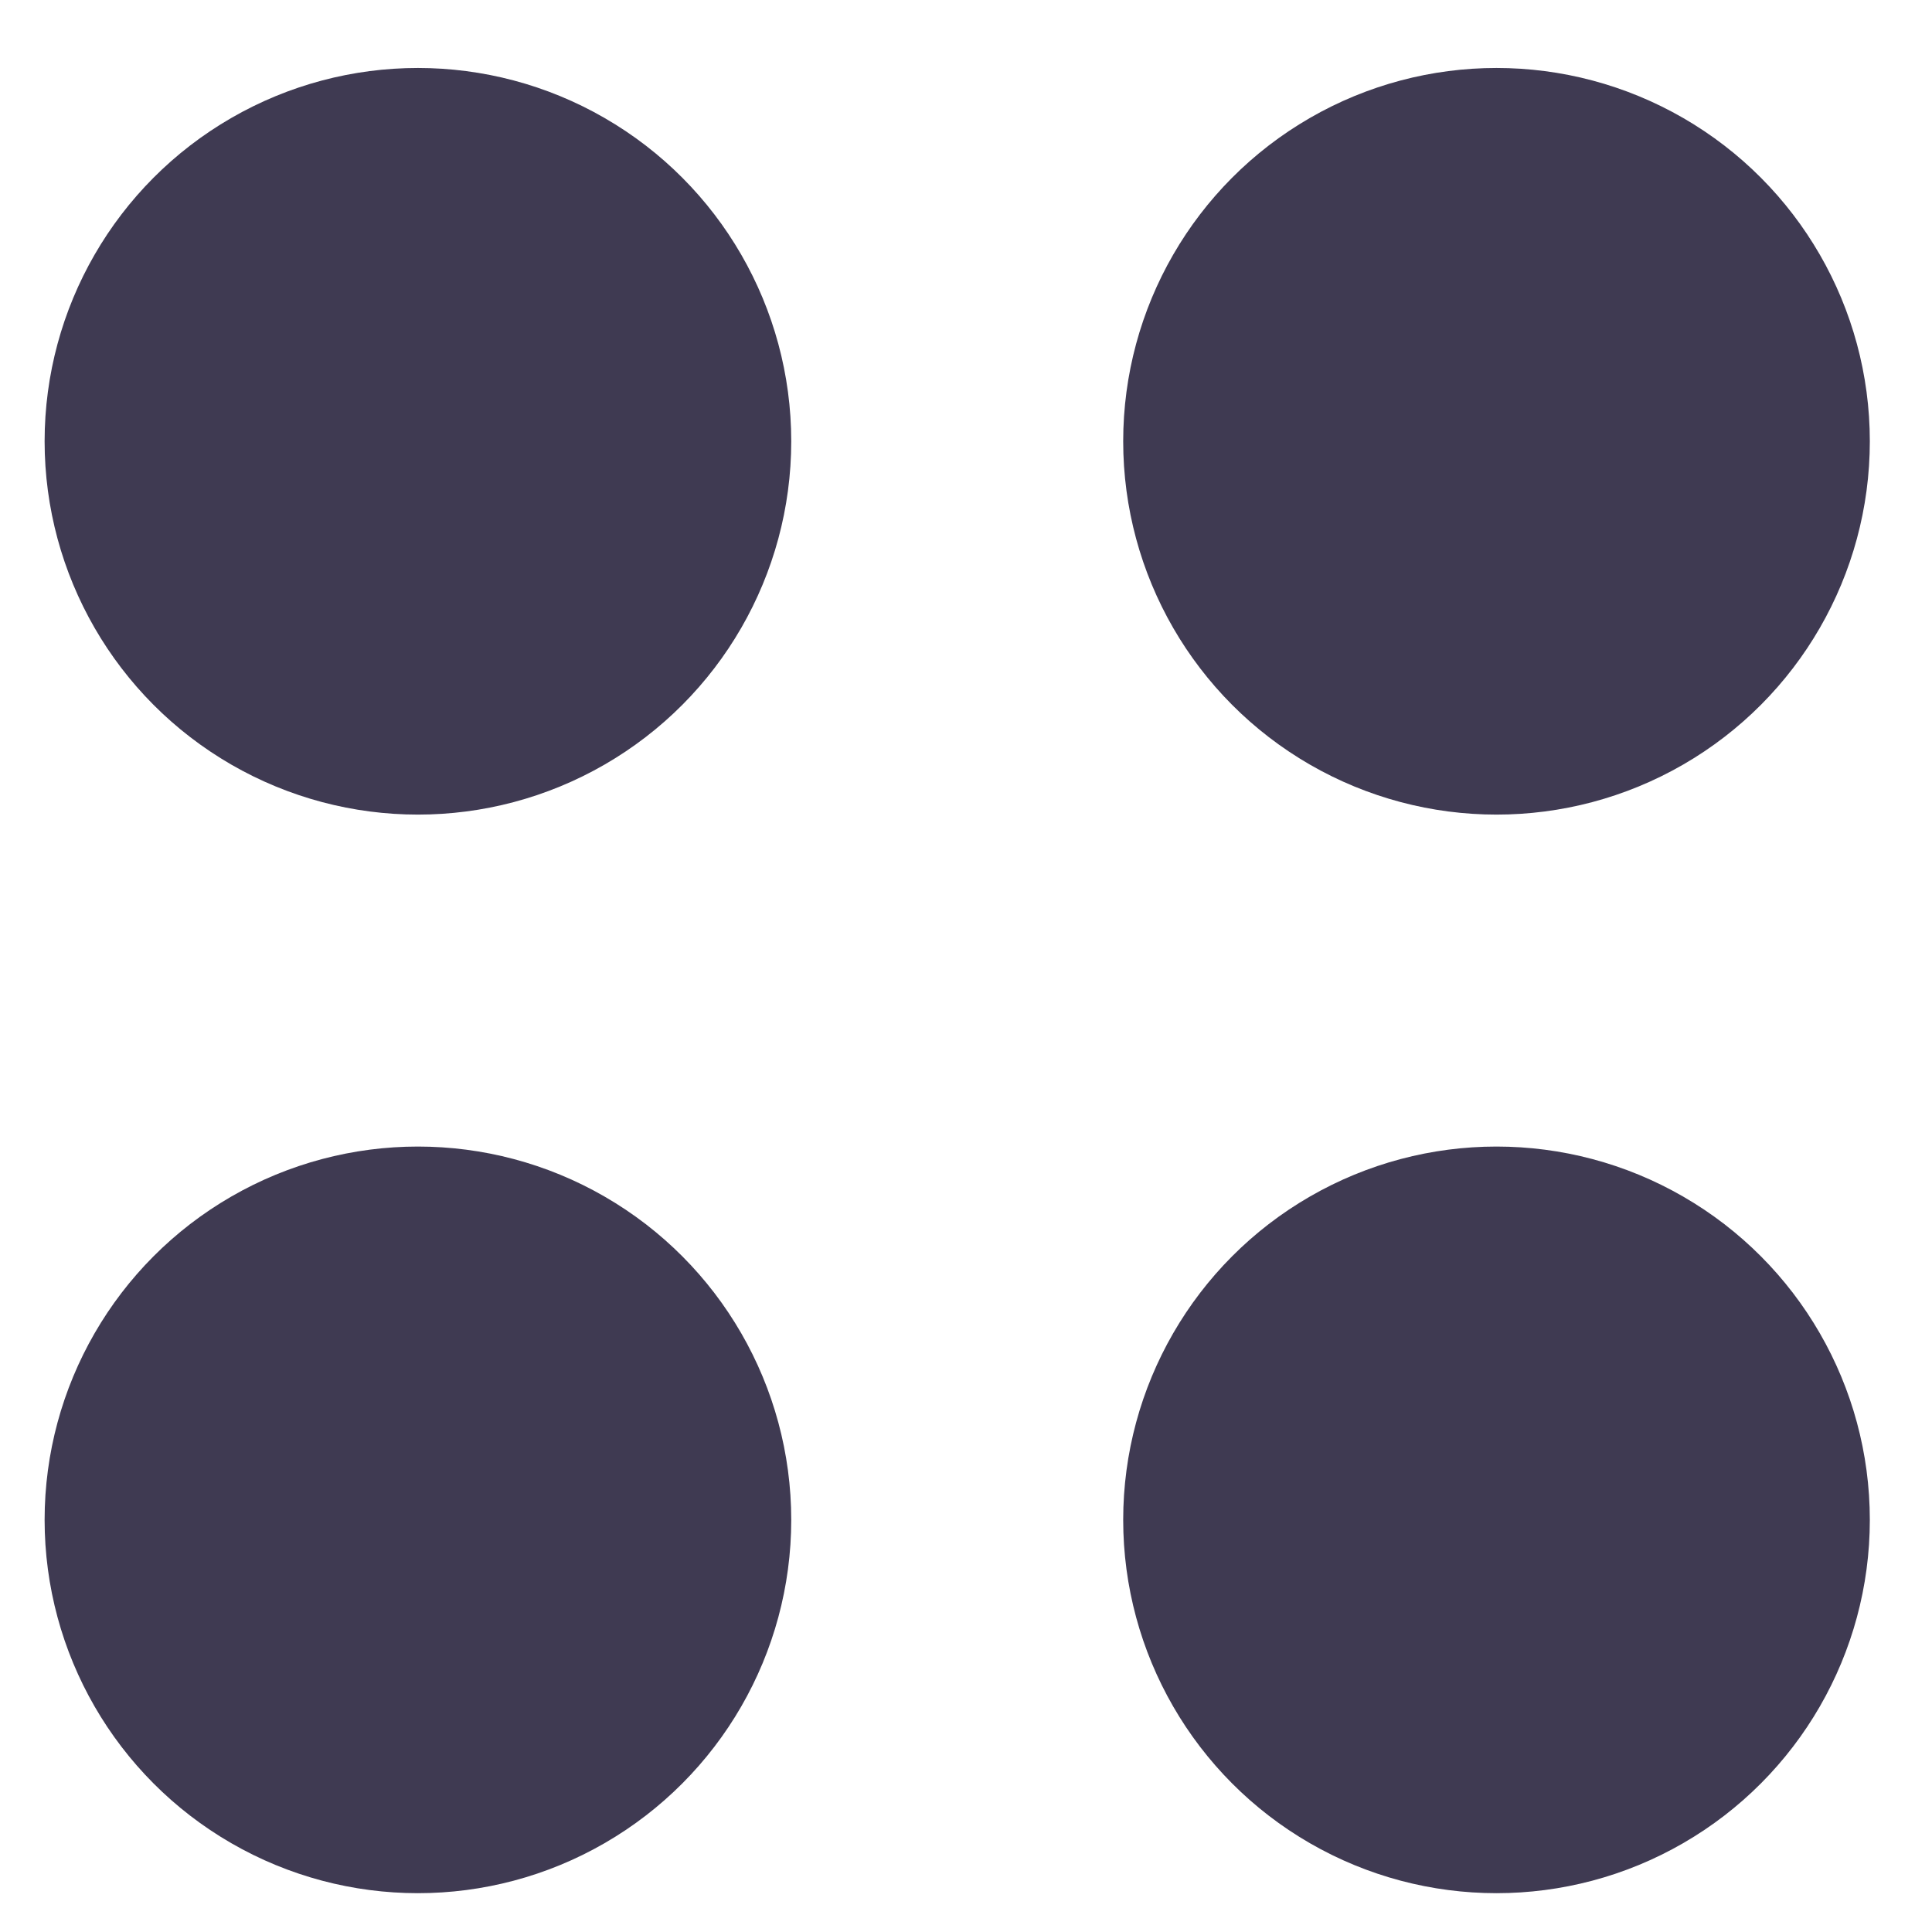 <svg width="22" height="22" viewBox="0 0 22 22" fill="none" xmlns="http://www.w3.org/2000/svg">
<circle cx="17.041" cy="5.025" r="4.251" fill="#3F3A52"/>
<circle cx="4.759" cy="5.025" r="4.251" fill="#3F3A52"/>
<circle cx="17.041" cy="17.307" r="4.251" fill="#3F3A52"/>
<circle cx="4.759" cy="17.307" r="4.251" fill="#3F3A52"/>
</svg>
